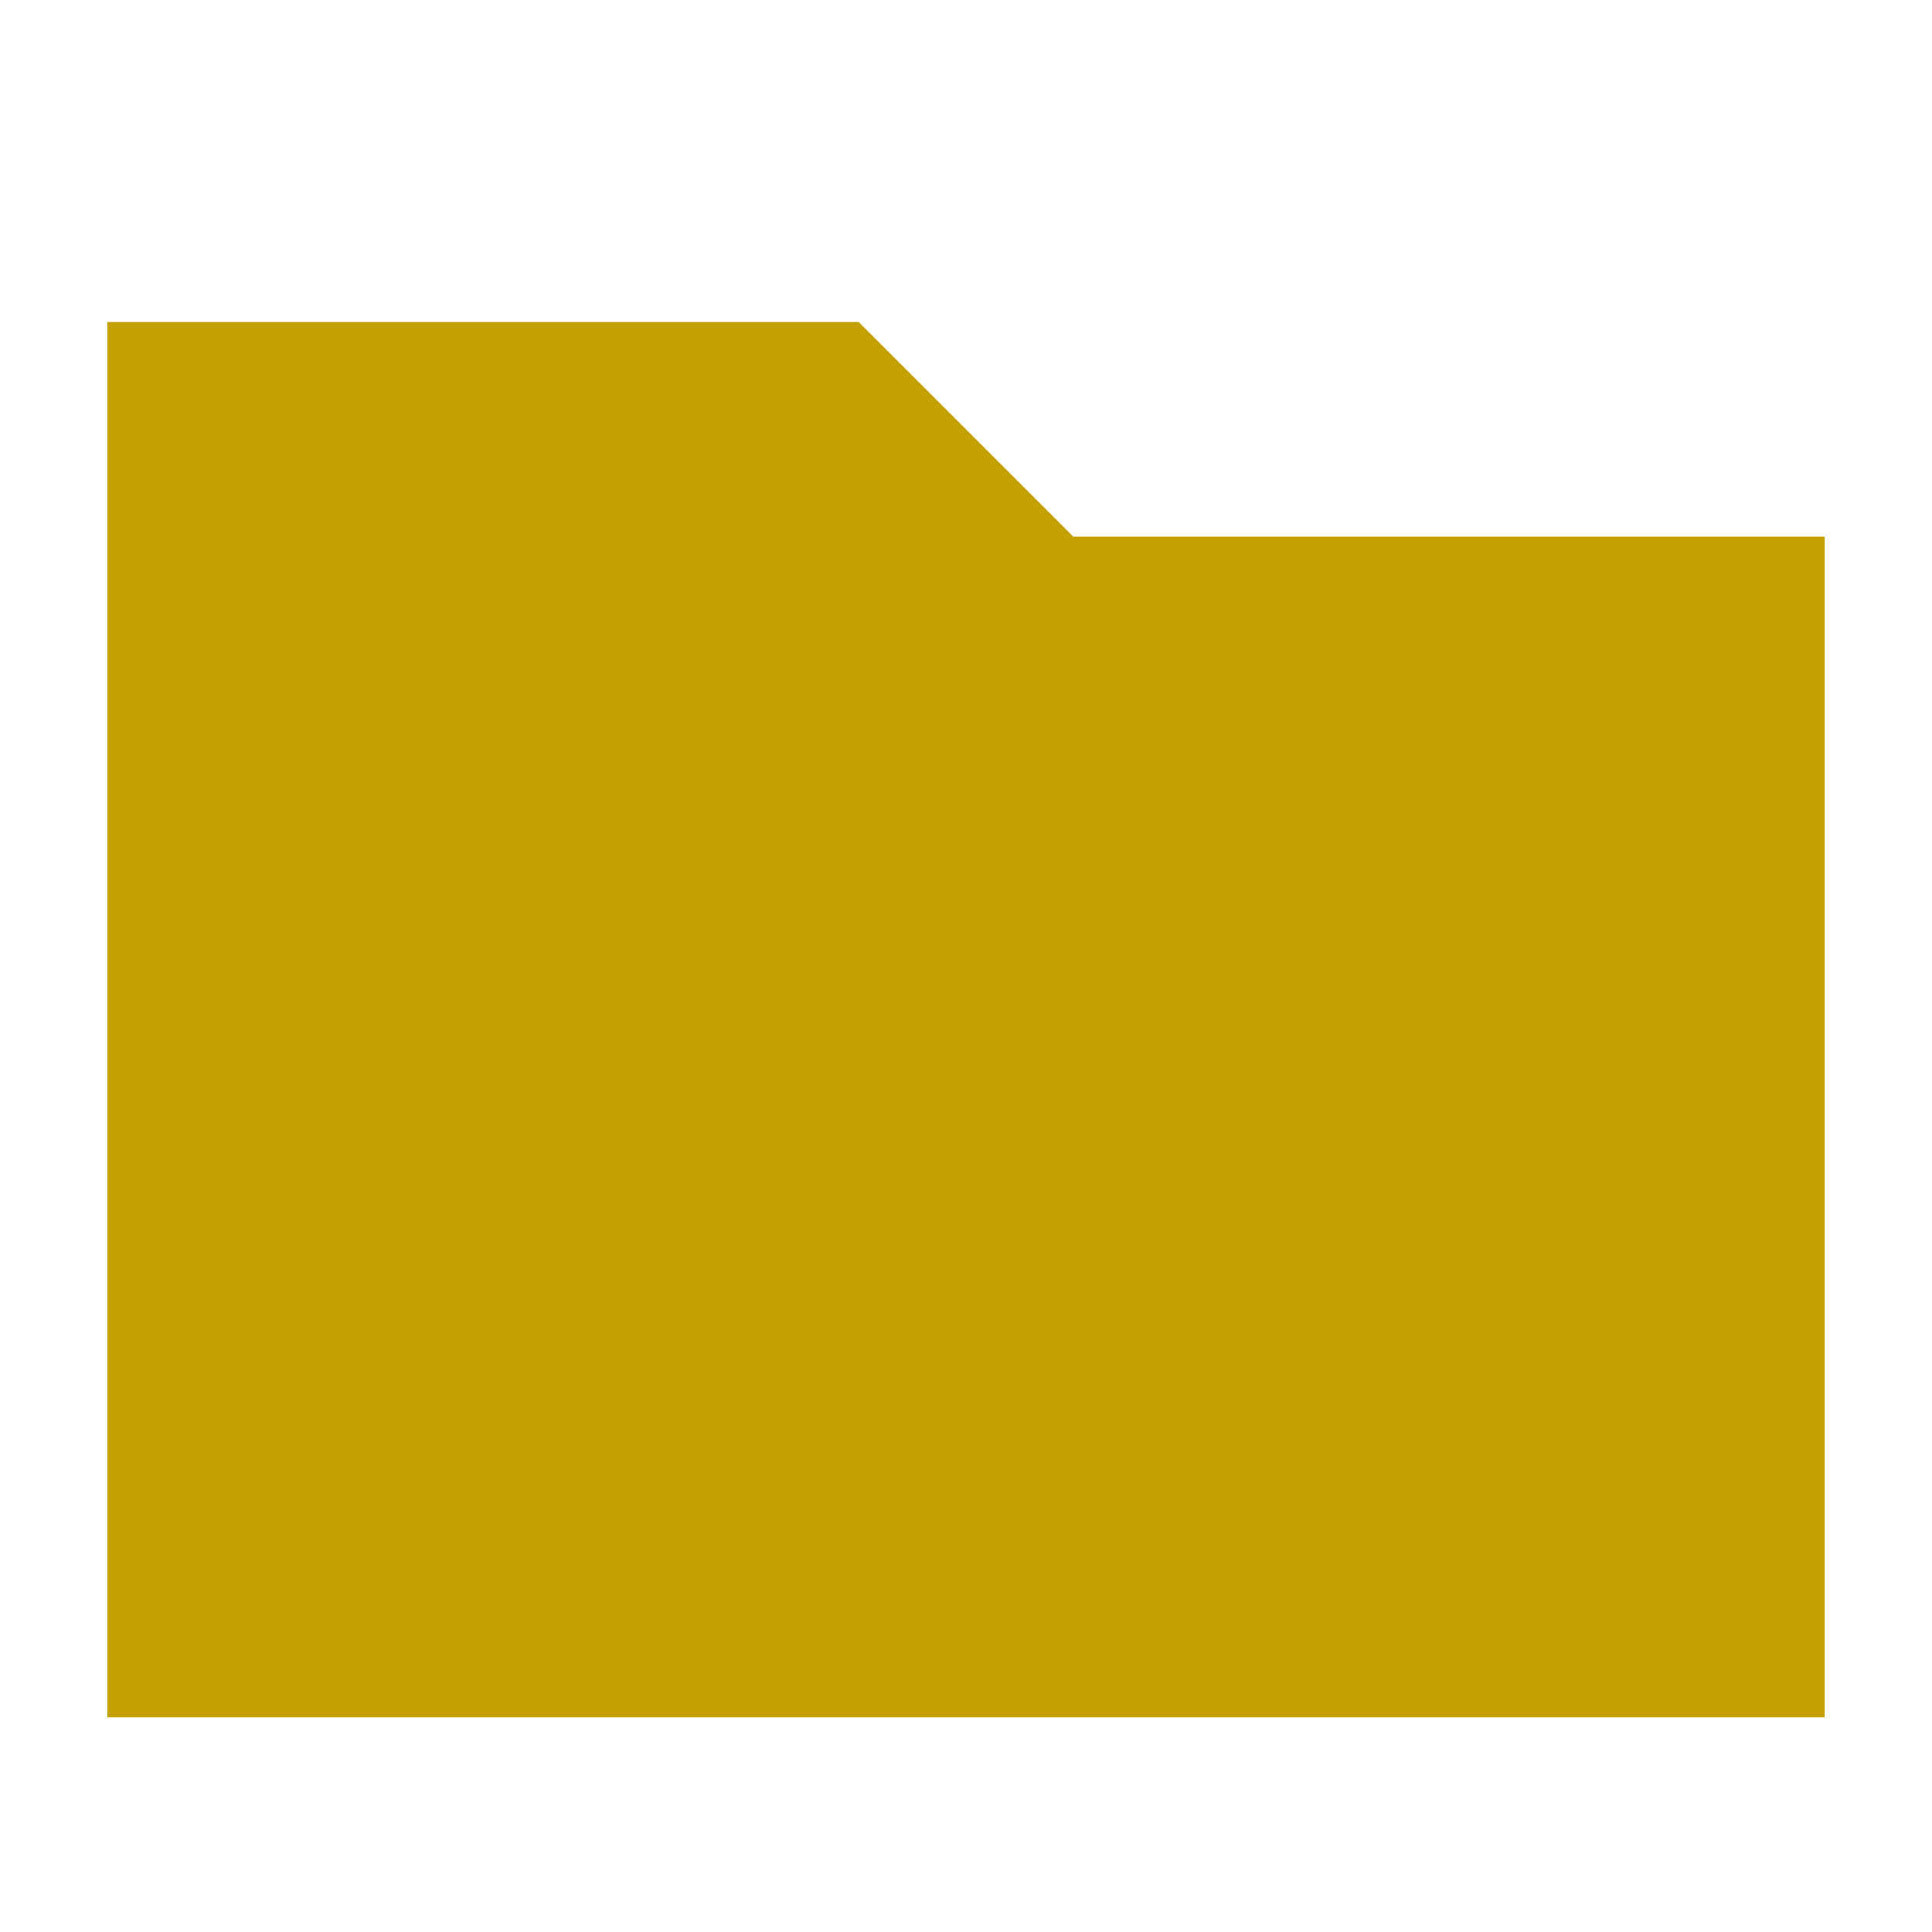 <svg
    xmlns="http://www.w3.org/2000/svg"
    xmlns:xlink="http://www.w3.org/1999/xlink"
    width="16px"
    height="16px"
    viewBox="-1 -1 18 18">
    <path
        d="M7 2l2 2h7v11H0V2z"
        fill="#C4A000"
        stroke="#000000"
        stroke-width="0"
    />
</svg>
